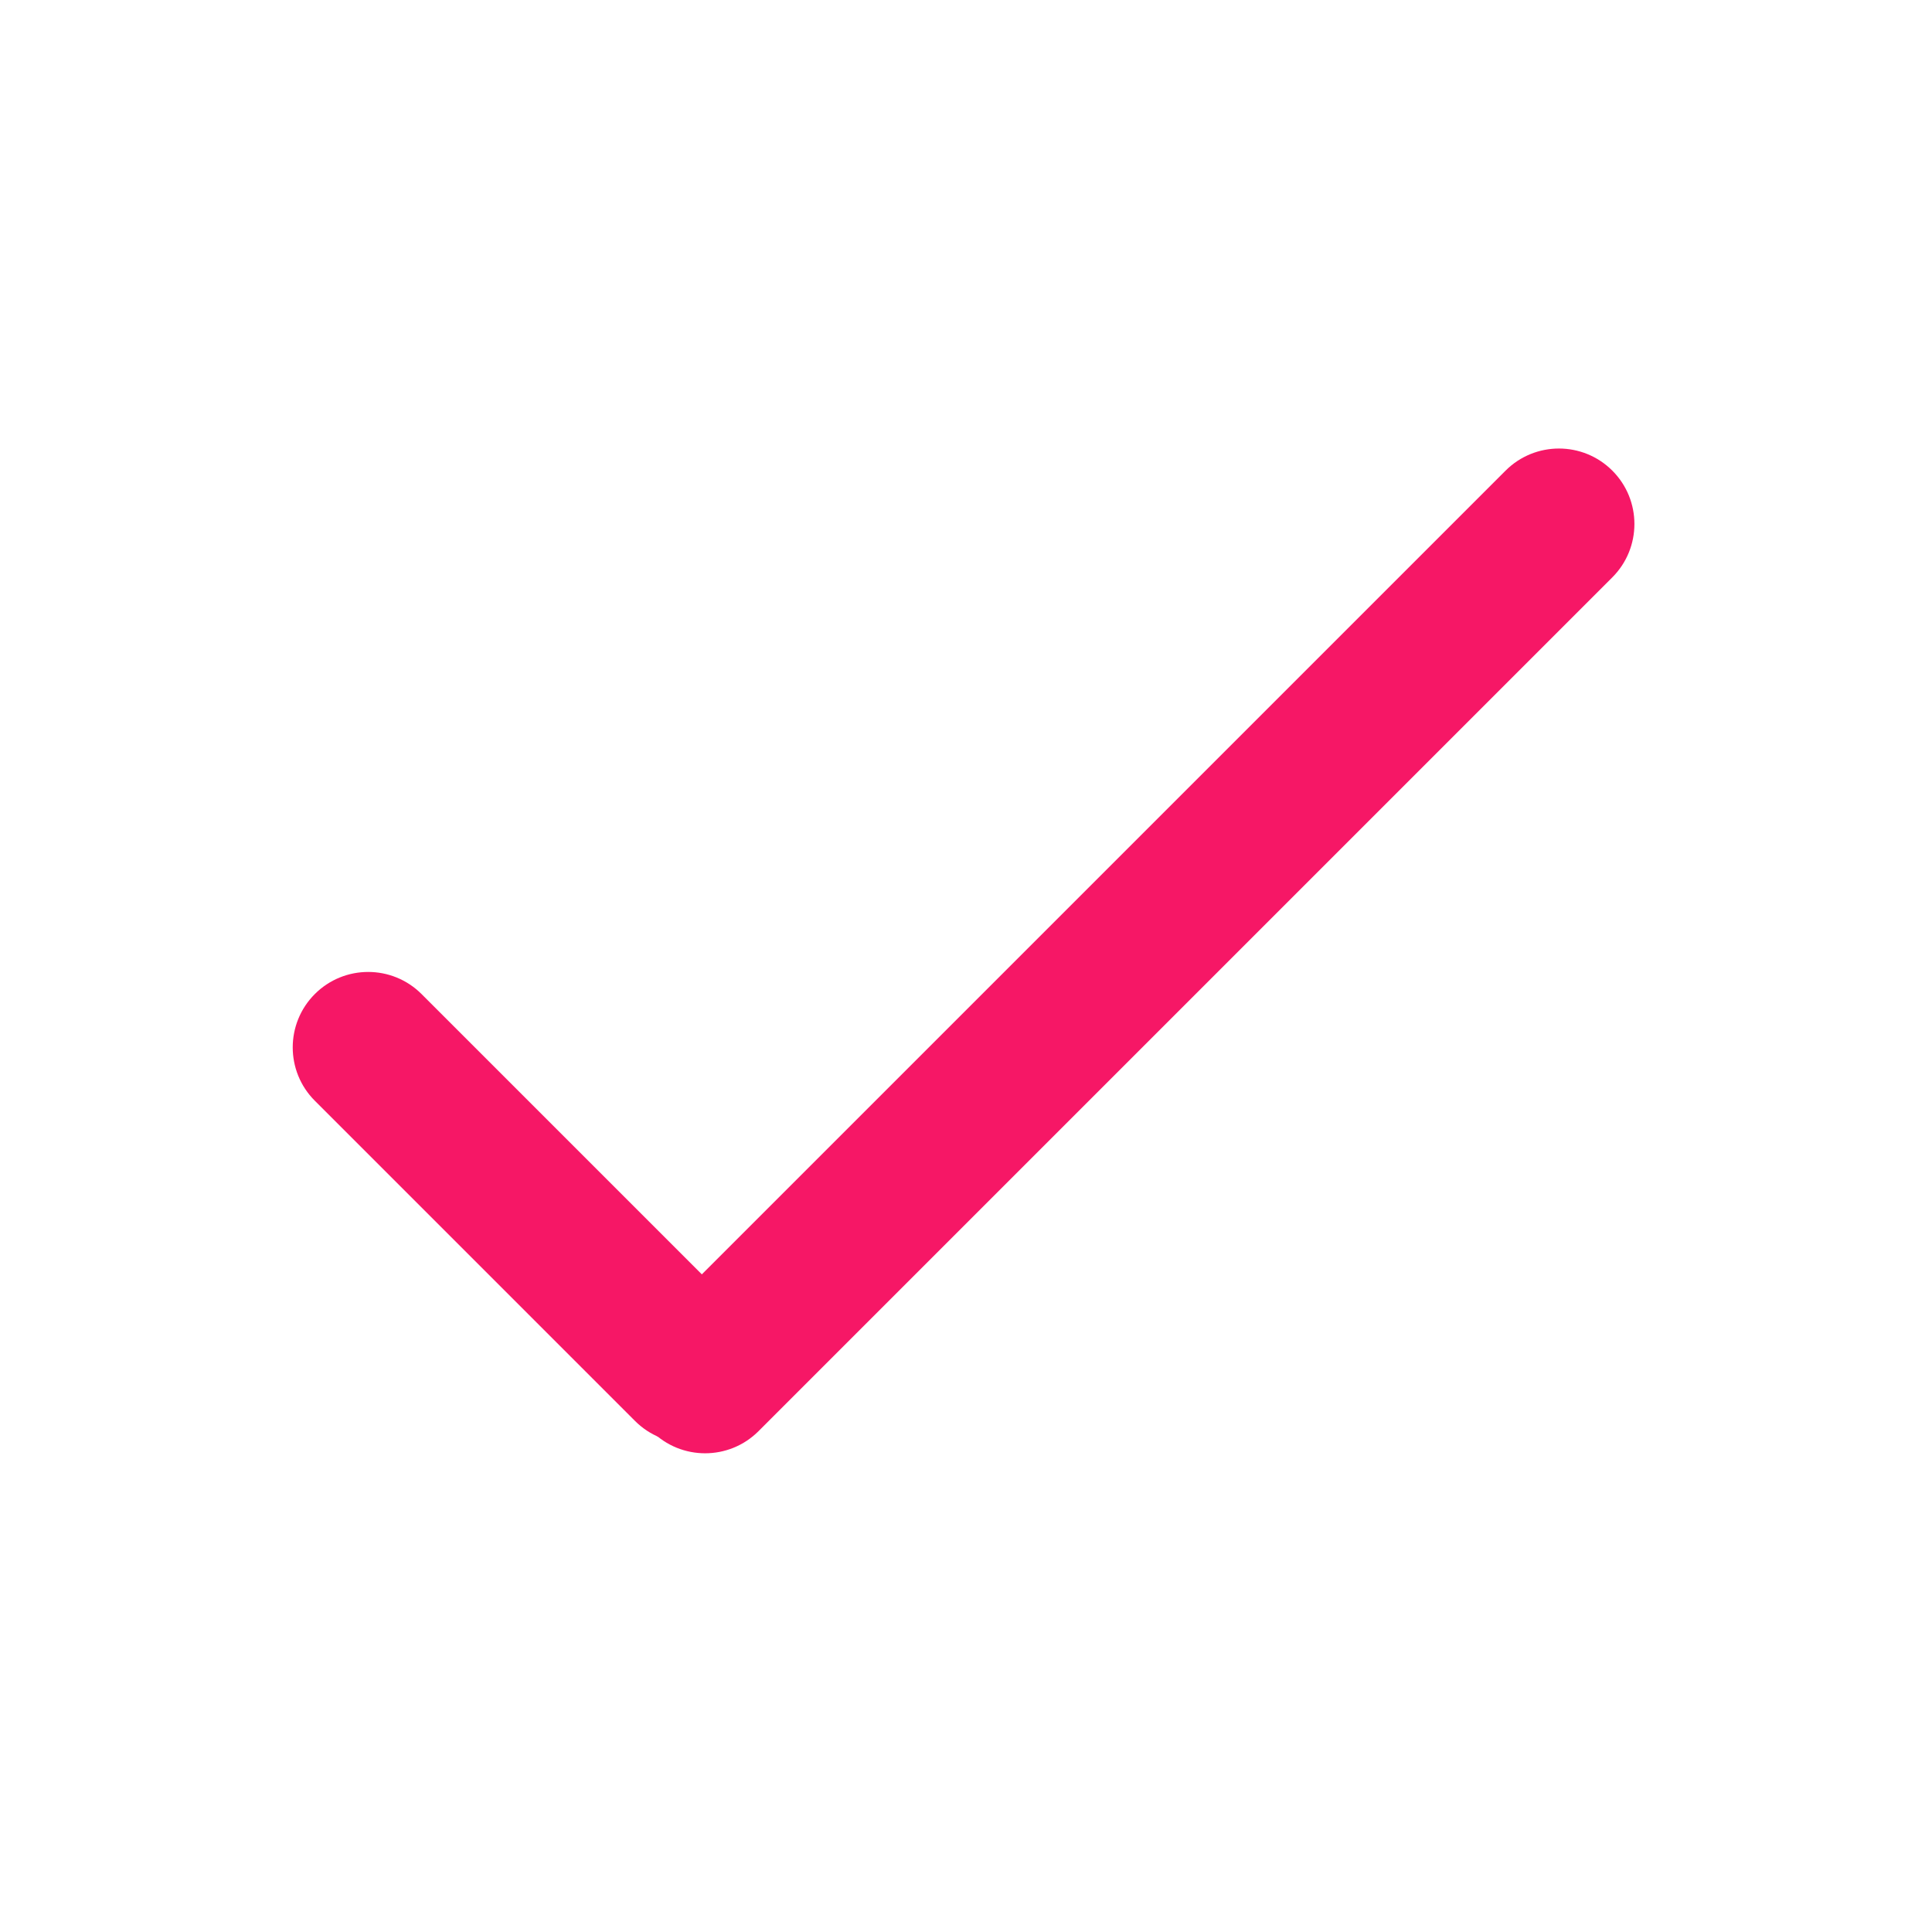 <?xml version="1.0" ?><svg height="64px" version="1.1" viewBox="0 0 64 64" width="64px" xmlns="http://www.w3.org/2000/svg" xmlns:xlink="http://www.w3.org/1999/xlink"><title/><desc/><g fill="none" fill-rule="evenodd" id="Tick" stroke="none" stroke-width="1"><g fill="#F61766" id="Group" transform="translate(9, 13)"><path d="M12.59,34.41 C13.566,35.386 15.149,35.386 16.126,34.41 L44.41,6.126 C45.386,5.149 45.386,3.566 44.41,2.59 C43.434,1.614 41.851,1.614 40.874,2.59 L12.59,30.874 C11.614,31.851 11.614,33.434 12.59,34.41 Z" id="Rectangle"/><path d="M1.429,19.929 C2.405,18.953 3.988,18.953 4.964,19.929 L15.571,30.536 C16.547,31.512 16.547,33.095 15.571,34.071 C14.595,35.047 13.012,35.047 12.036,34.071 L1.429,23.464 C0.453,22.488 0.453,20.905 1.429,19.929 Z" id="Rectangle"/></g></g></svg>
